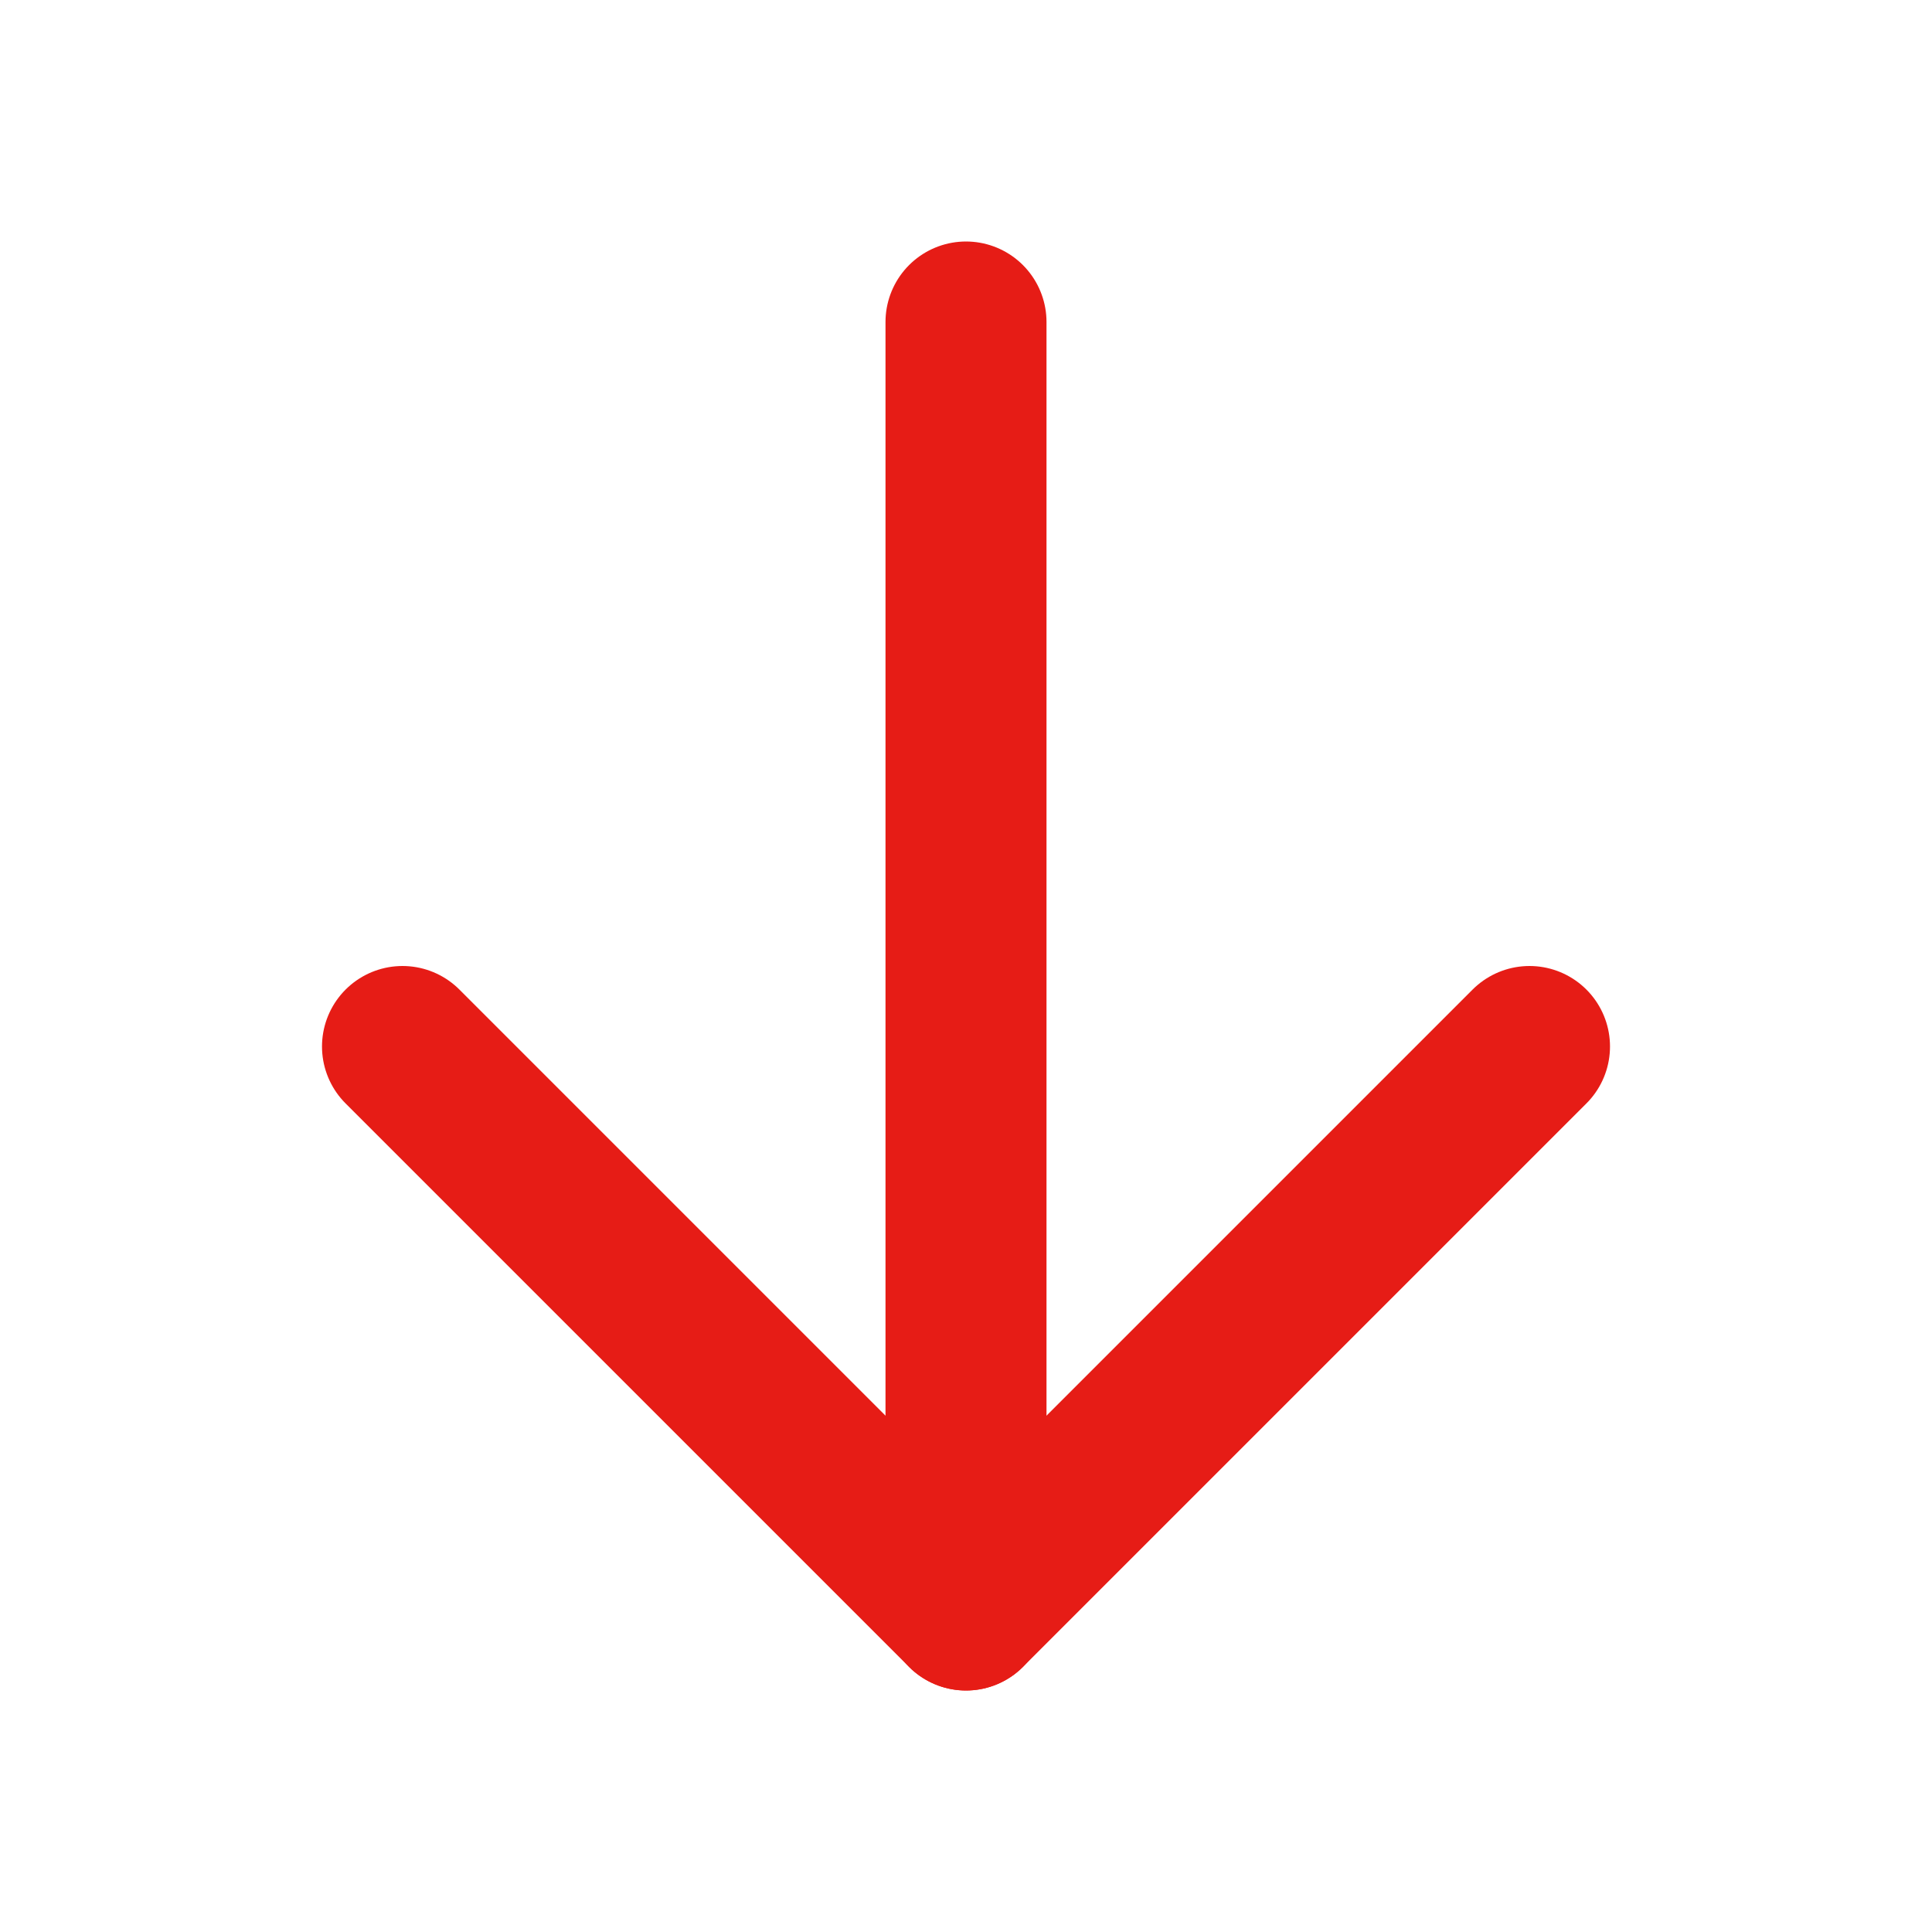 <!DOCTYPE svg PUBLIC "-//W3C//DTD SVG 1.1//EN" "http://www.w3.org/Graphics/SVG/1.1/DTD/svg11.dtd">

<!-- Uploaded to: SVG Repo, www.svgrepo.com, Transformed by: SVG Repo Mixer Tools -->
<svg width="800px" height="800px" viewBox="0 0 24 24" fill="none" xmlns="http://www.w3.org/2000/svg">

<g id="SVGRepo_bgCarrier" stroke-width="0"/>

<g id="SVGRepo_tracerCarrier" stroke-linecap="round" stroke-linejoin="round"/>

<g id="SVGRepo_iconCarrier"> <path d="M12 20L12 4" stroke="#E61C16" stroke-width="2" stroke-linecap="round" stroke-linejoin="round"/> <path d="M5 13L12 20L19 13" stroke="#E61C16" stroke-width="2" stroke-linecap="round" stroke-linejoin="round"/> </g>

</svg>